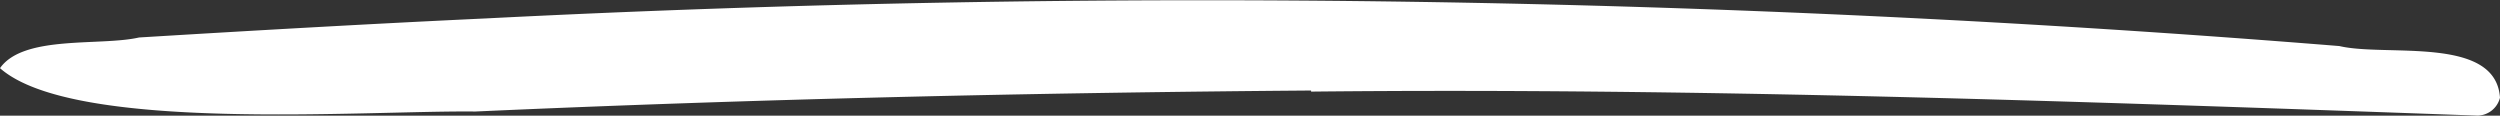 <?xml version="1.0" encoding="UTF-8"?>
<svg xmlns="http://www.w3.org/2000/svg" width="156.214" height="7.226" viewBox="0 0 156.214 7.226">
  <rect x="0" y="0" width="156.214" height="7.226" fill="#333333" stroke="none"/>
  <path id="path10" d="M609.619,486.589c-17.421.135-34.834.53-52.239,1.313-6.789-.086-25.088,1.363-29.688-2.71,1.469-2.093,6.27-1.363,8.692-1.917,7.216-.439,14.434-.852,21.654-1.19a883.035,883.035,0,0,1,115.834,1.726c2.9.69,9.772-.687,10.033,3.229a1.477,1.477,0,0,1-1.389,1.117c-24.271-.867-48.587-1.754-72.9-1.5,0-.024,0-.048,0-.072Z" transform="translate(-527.692 -480.933)" fill="#fff"></path>
</svg>
